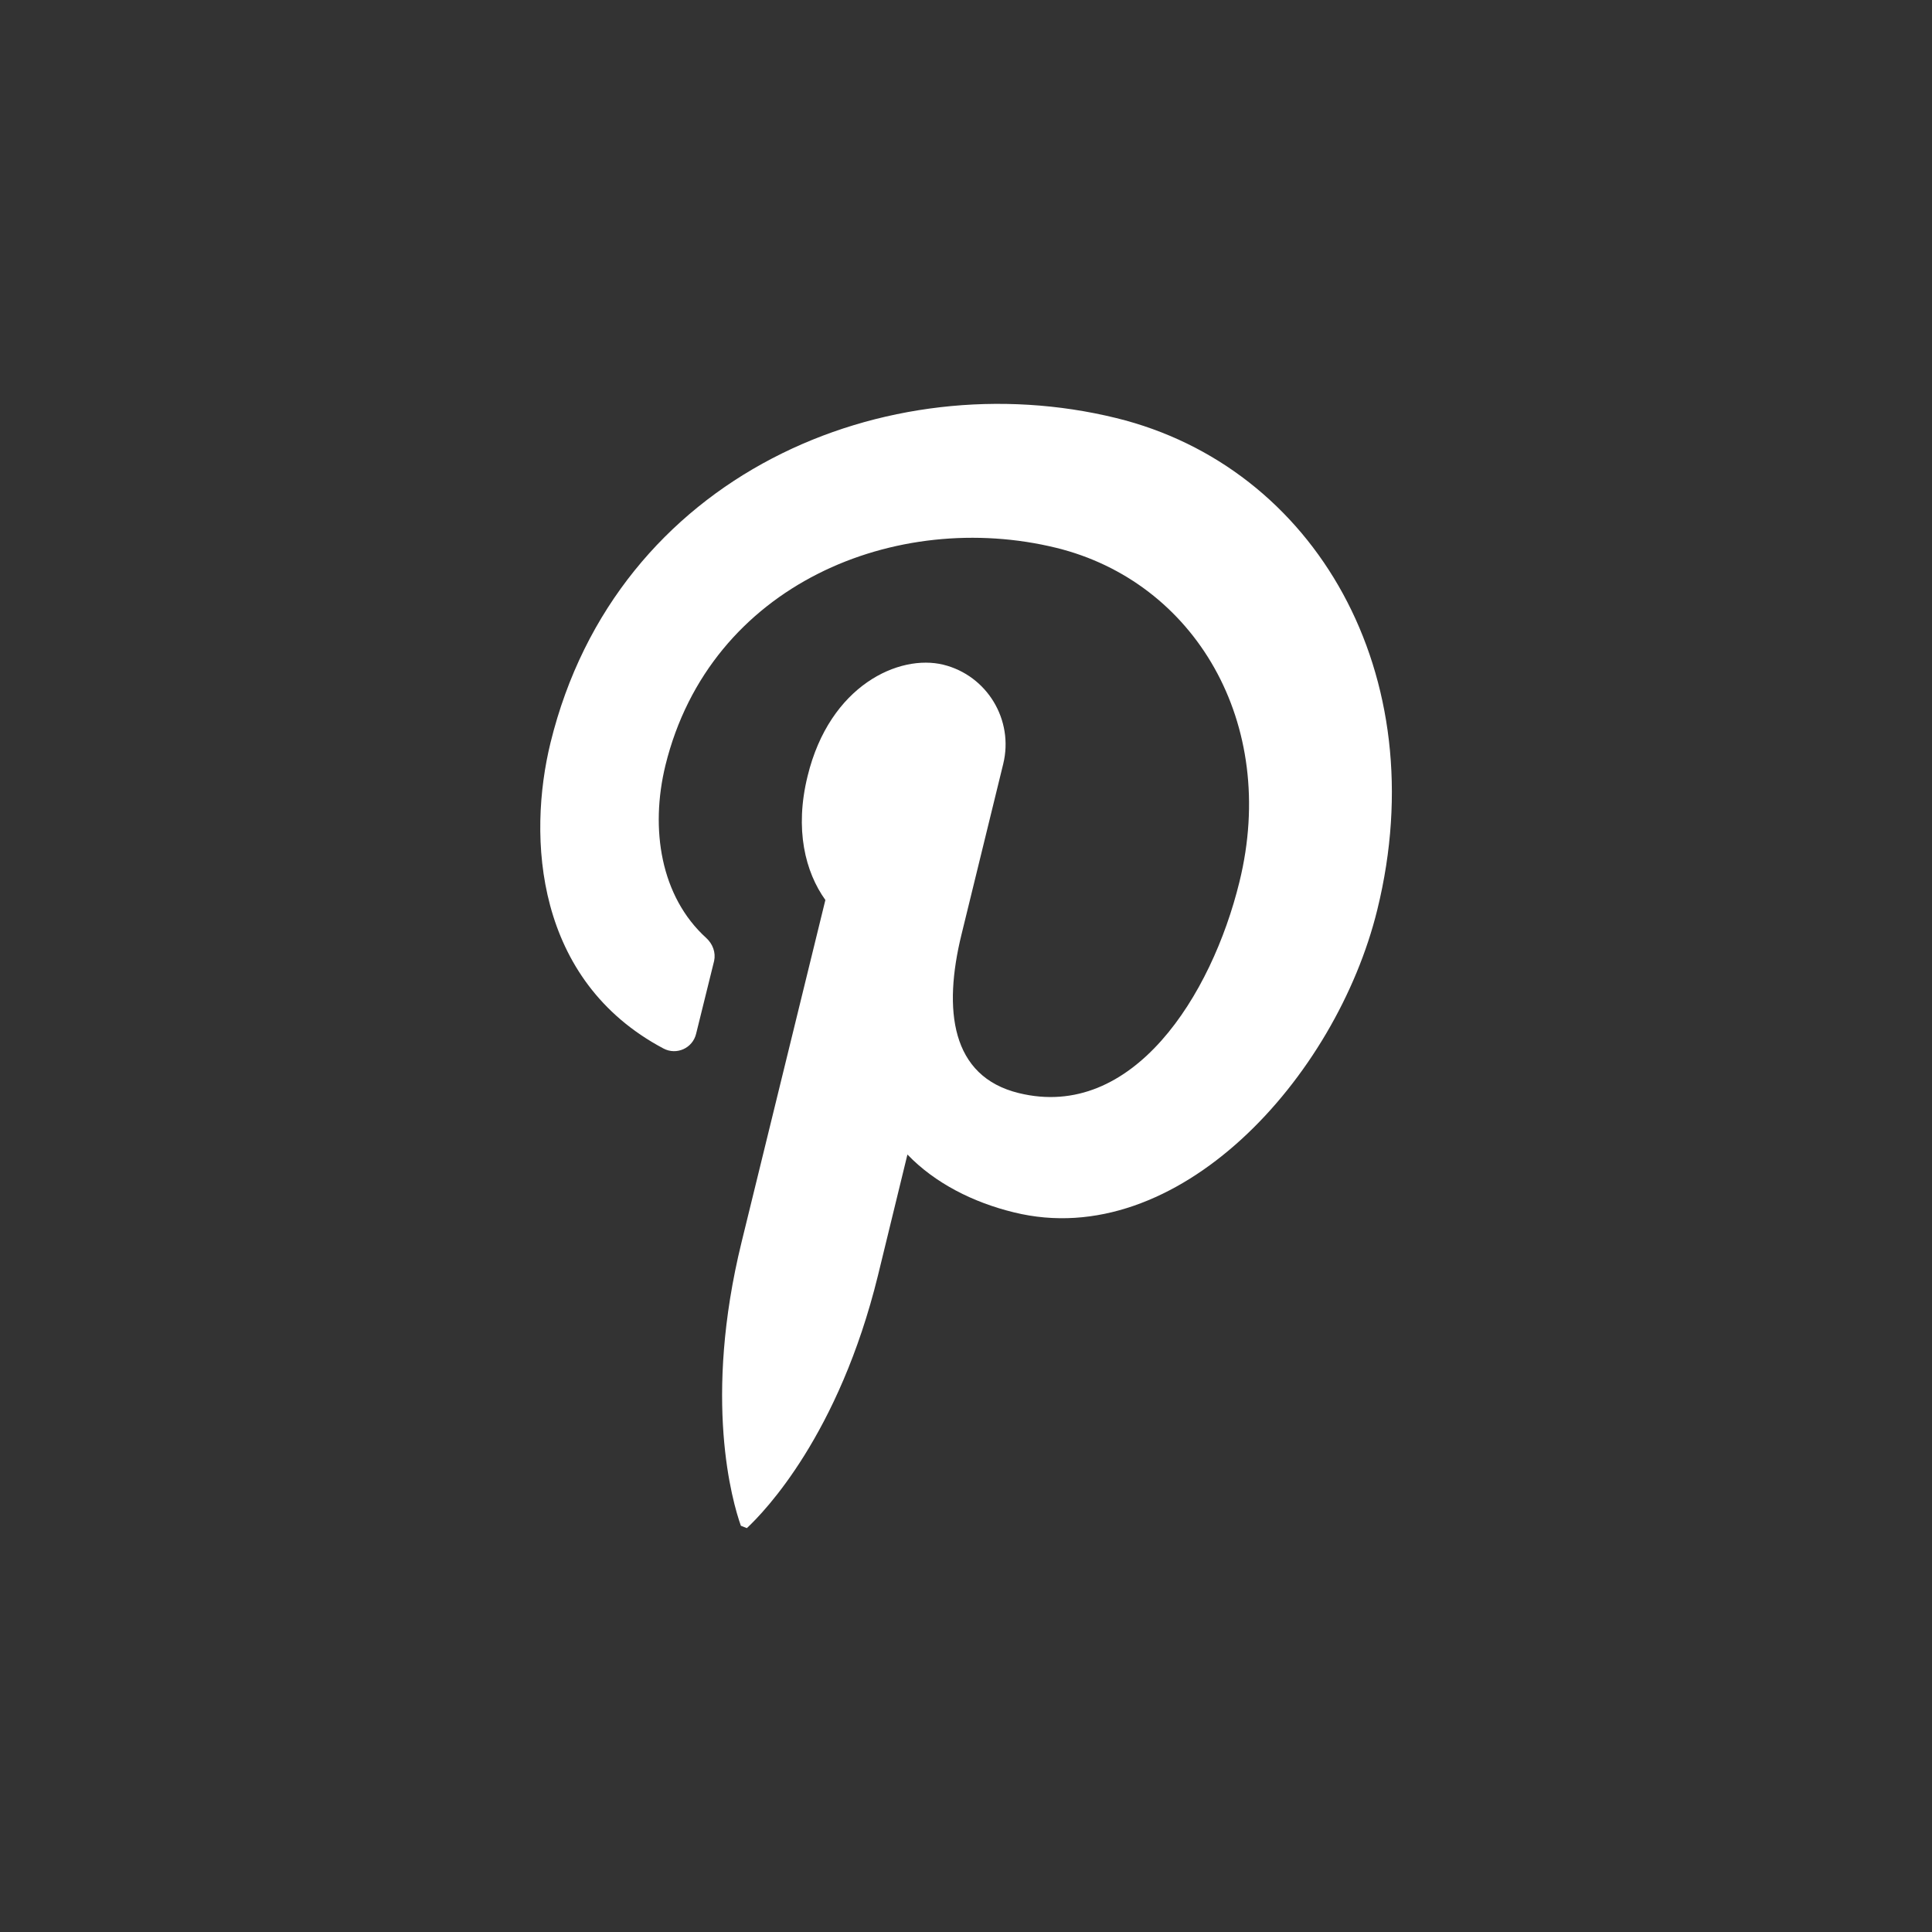 <svg xml:space="preserve" style="enable-background:new 0 0 190 190;" viewBox="0 0 190 190" y="0px" x="0px" xmlns:xlink="http://www.w3.org/1999/xlink" xmlns="http://www.w3.org/2000/svg" id="Layer_1" version="1.1">
<rect x="0" y="0" width="190" height="190" fill="#333333" stroke="none"/>
<style type="text/css">
	.st0{fill:#FFFFFF;}
</style>
<g>
	<path d="M73.45,150.28c1.75-1.63,9.05-9.19,12.89-24.84l2.9-11.9c2.72,2.83,6.49,4.72,10.48,5.69
		c16.09,3.96,31.68-13.24,35.73-29.77c5.69-23.14-6.12-43.56-25.69-48.35c-22.54-5.53-49.13,5.48-55.62,31.93
		c-2.28,9.3-1.52,23.37,11.1,30.07c1.29,0.69,2.88-0.02,3.22-1.45l1.77-7.16c0.18-0.83-0.14-1.68-0.78-2.26
		c-4.49-4.08-5.53-10.73-4.01-16.97c4.4-17.89,22.79-25.23,38.45-21.39c13.58,3.34,21.85,17.2,18,32.85
		c-2.74,11.19-10.5,23.51-21.69,20.77c-6.7-1.63-7.46-8.2-5.64-15.61l4.1-16.76c1.06-4.33-1.59-8.7-5.89-9.76
		c-4.33-1.06-11.17,2-13.35,10.96c-1.29,5.23-0.23,9.42,1.75,12.18l-8.24,33.64c-3.8,15.49-0.92,25.51-0.07,27.9" class="st0"></path>
</g>
</svg>
